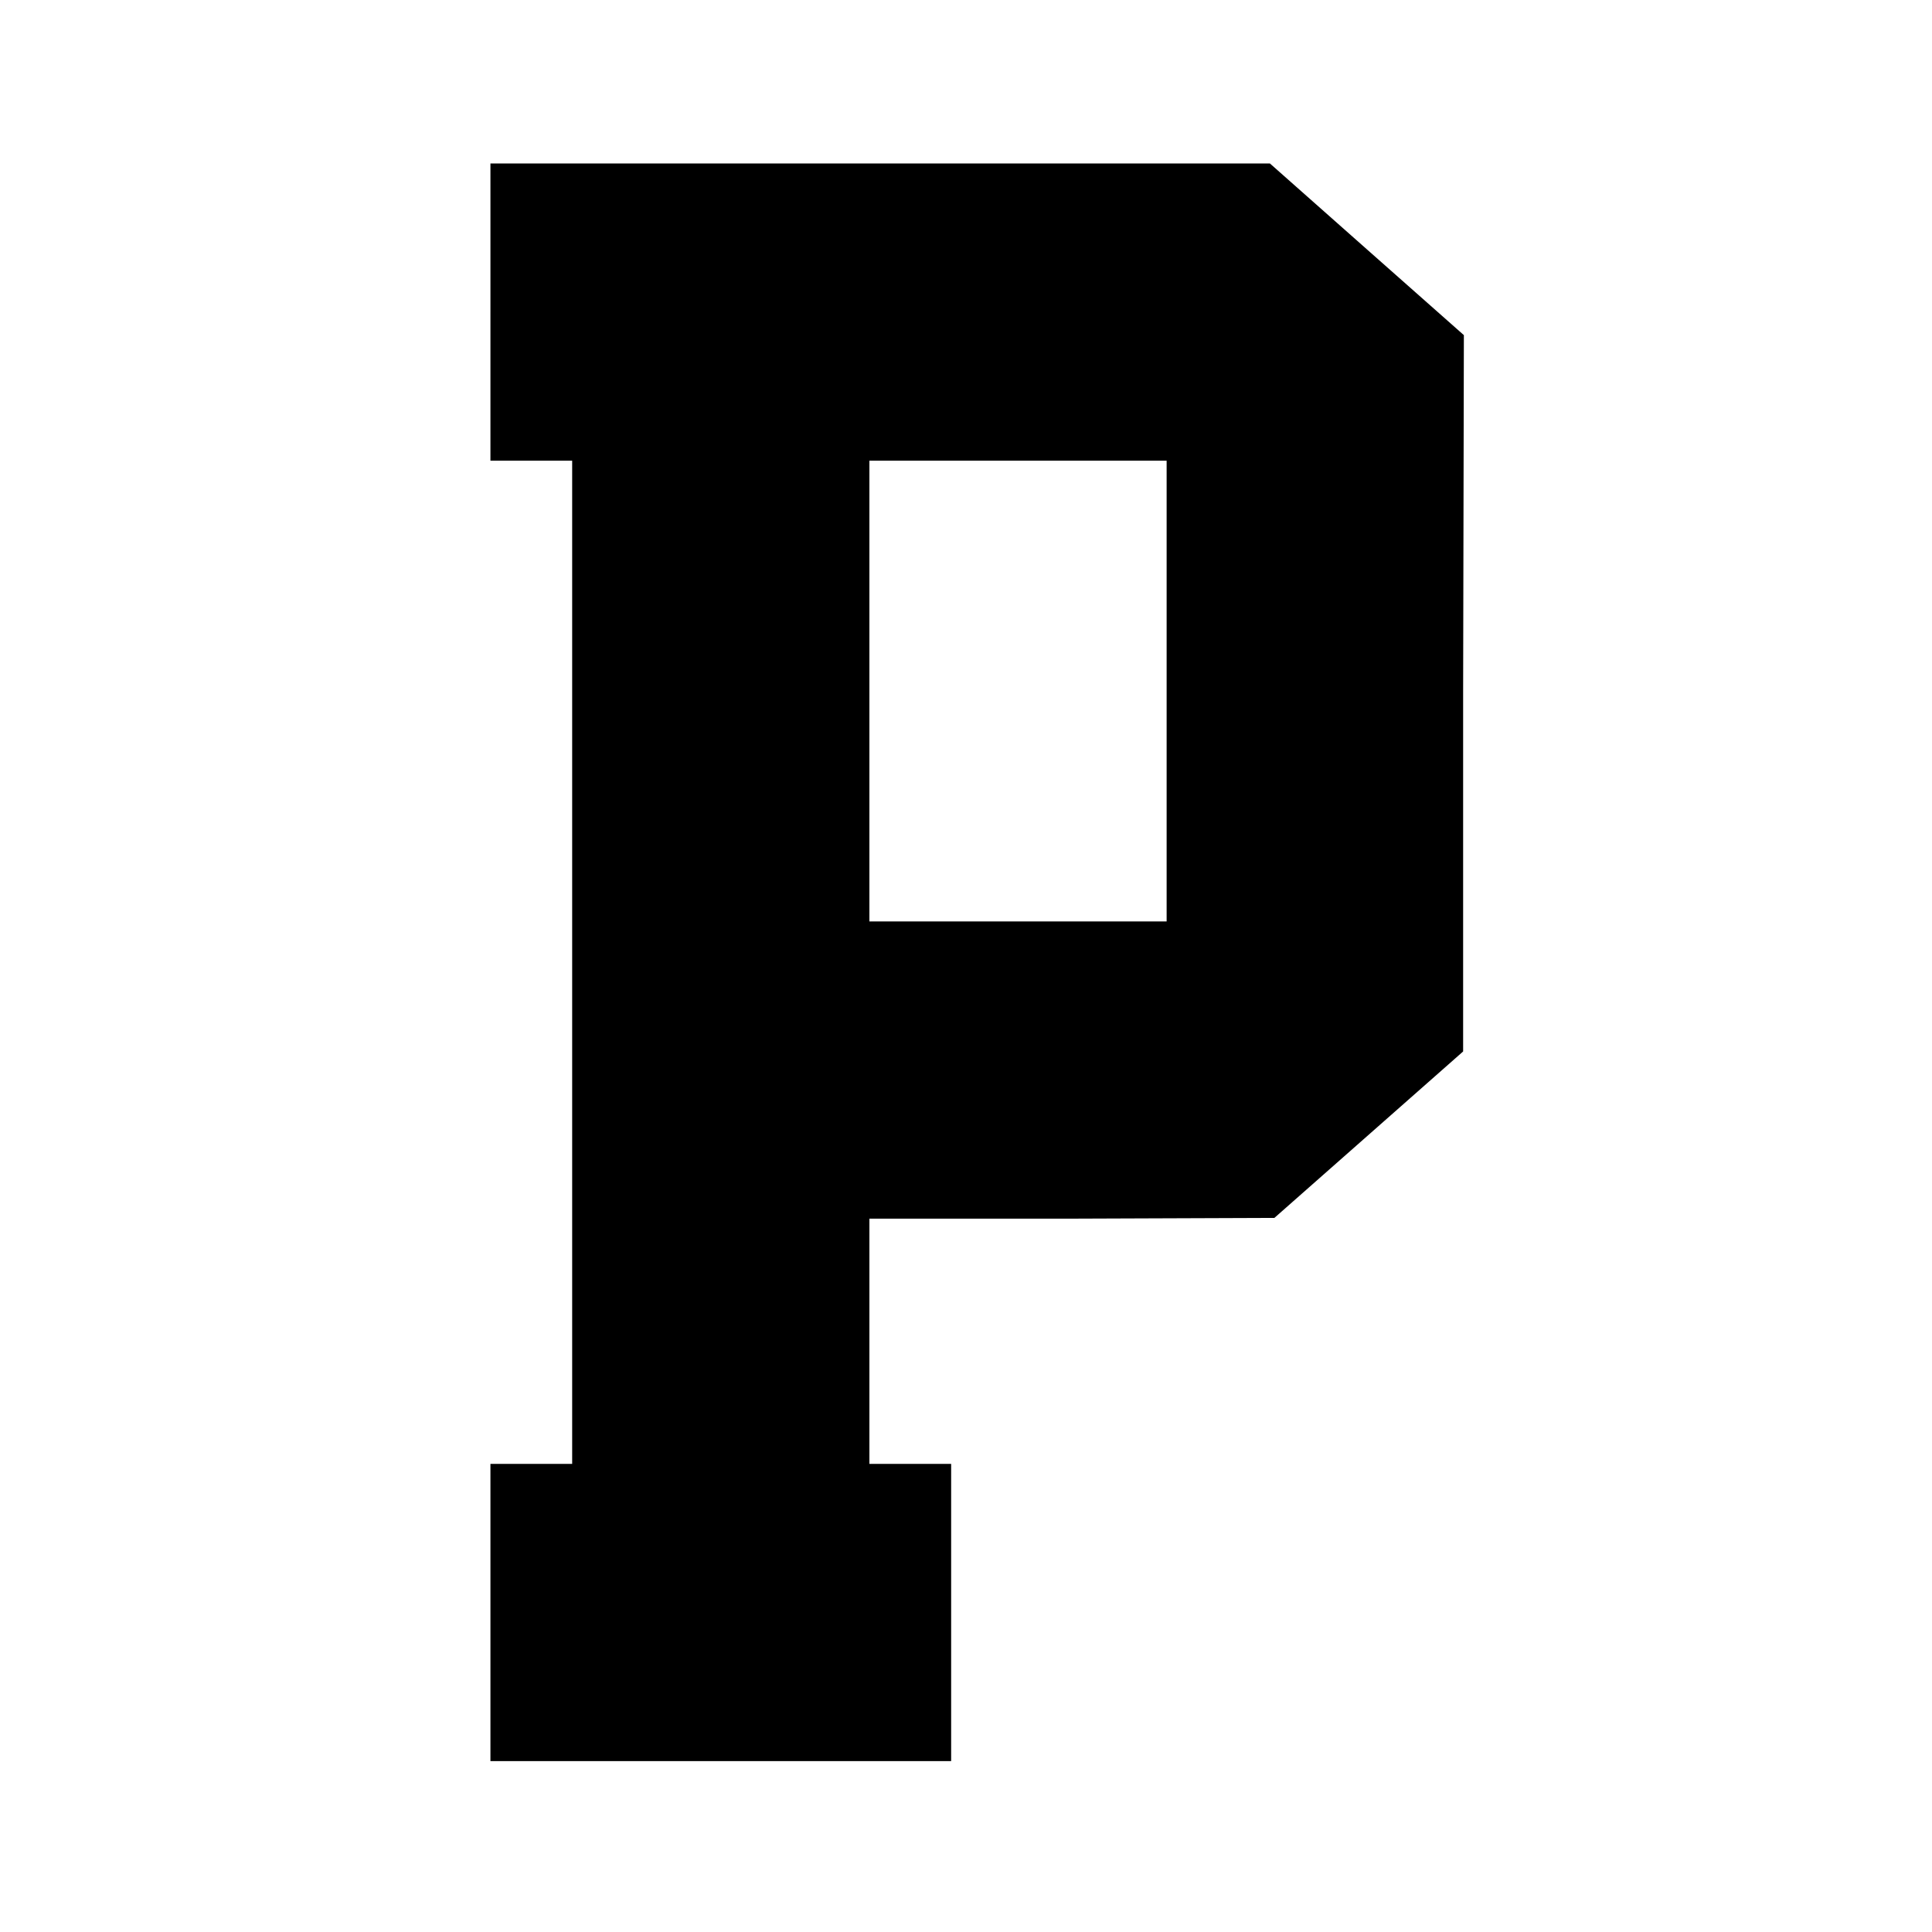 <?xml version="1.0" standalone="no"?>
<!DOCTYPE svg PUBLIC "-//W3C//DTD SVG 20010904//EN"
 "http://www.w3.org/TR/2001/REC-SVG-20010904/DTD/svg10.dtd">
<svg version="1.0" xmlns="http://www.w3.org/2000/svg"
 width="260pt" height="260pt" viewBox="0 0 260 260"
 preserveAspectRatio="xMidYMid meet">
<g transform="translate(0,260) scale(0.1,-0.1)"
fill="#000000" stroke="none">
<path d="M660 2180 l0 -200 55 0 55 0 0 -675 0 -675 -55 0 -55 0 0 -200 0
-200 310 0 310 0 0 200 0 200 -55 0 -55 0 0 165 0 165 273 0 272 1 127 112
127 112 0 482 1 482 -130 115 -131 116 -524 0 -525 0 0 -200z m910 -510 l0
-310 -200 0 -200 0 0 310 0 310 200 0 200 0 0 -310z"/>
</g>
</svg>
